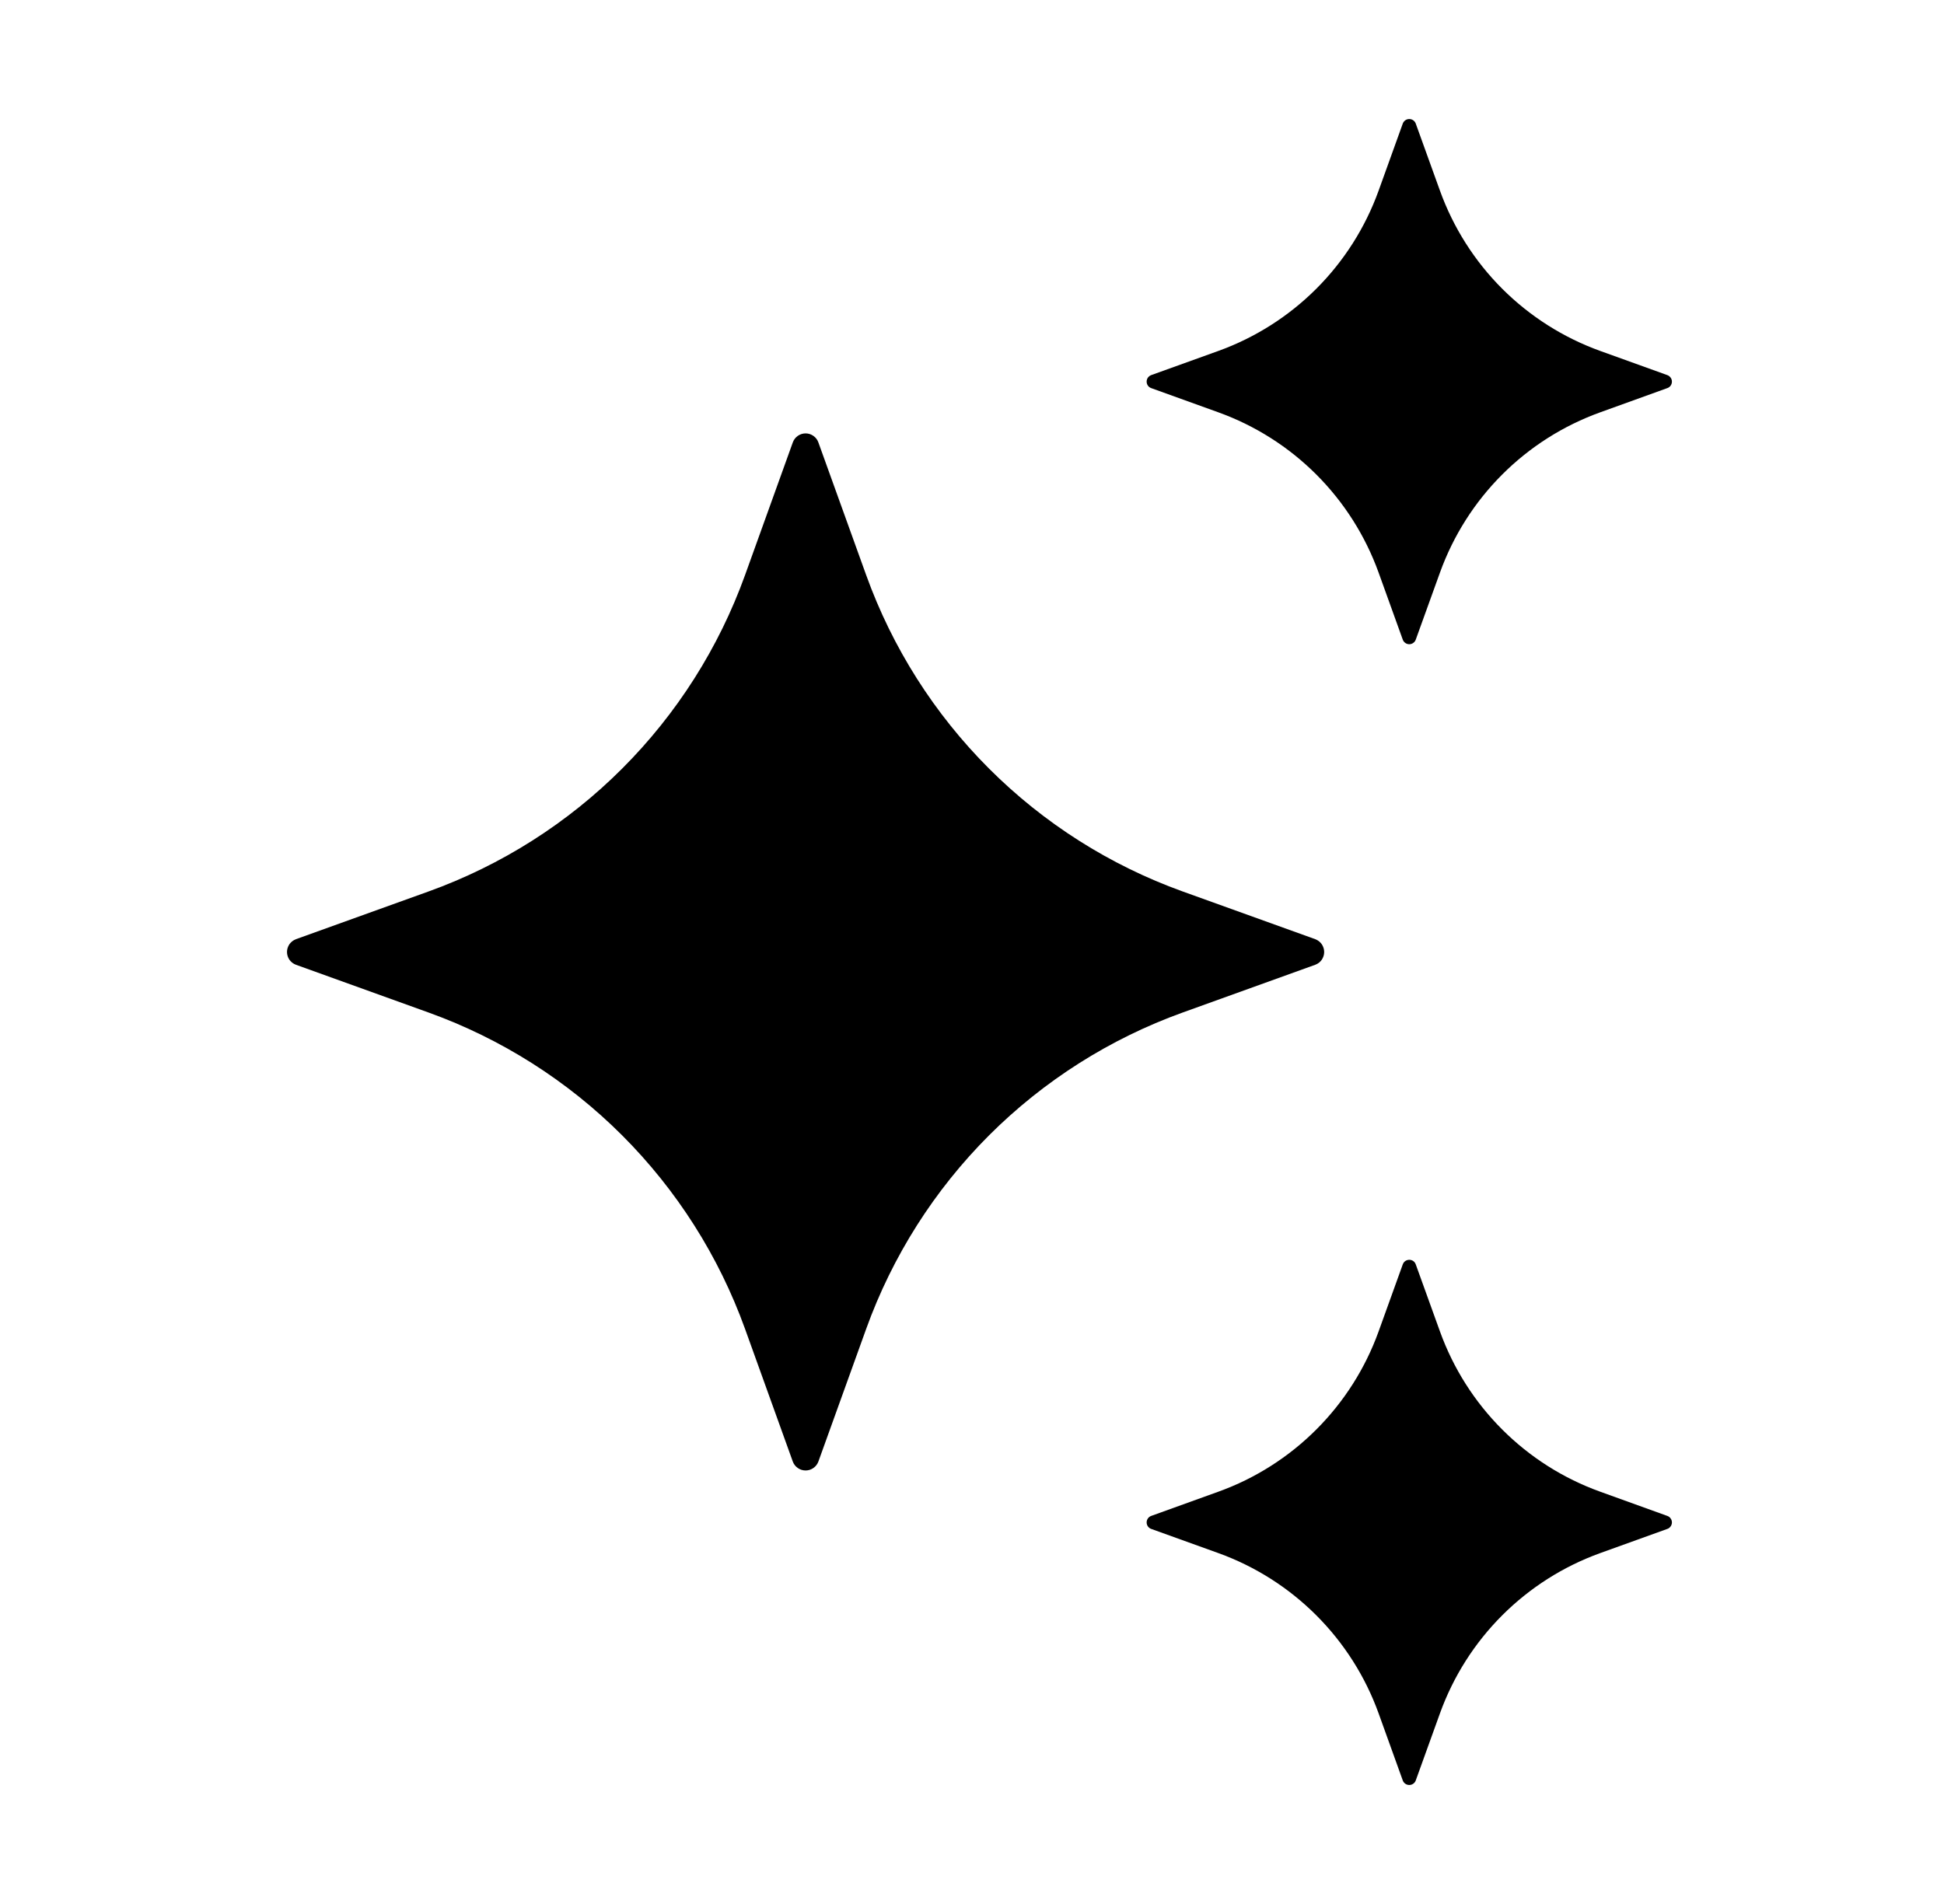 <svg width="49" height="48" viewBox="0 0 49 48" fill="none" xmlns="http://www.w3.org/2000/svg">
<path d="M20.628 11.154L21.833 14.499C22.494 16.333 23.551 17.998 24.929 19.376C26.308 20.755 27.973 21.812 29.807 22.473L33.152 23.677C33.218 23.702 33.275 23.746 33.315 23.803C33.355 23.861 33.377 23.93 33.377 24C33.377 24.07 33.355 24.139 33.315 24.197C33.275 24.254 33.218 24.298 33.152 24.322L29.807 25.527C27.973 26.188 26.308 27.245 24.929 28.623C23.551 30.002 22.494 31.667 21.833 33.501L20.628 36.846C20.604 36.912 20.56 36.969 20.502 37.009C20.445 37.05 20.376 37.071 20.306 37.071C20.235 37.071 20.167 37.05 20.109 37.009C20.051 36.969 20.007 36.912 19.983 36.846L18.779 33.501C18.118 31.667 17.06 30.002 15.682 28.623C14.304 27.245 12.638 26.188 10.805 25.527L7.46 24.322C7.394 24.298 7.337 24.254 7.296 24.197C7.256 24.139 7.234 24.07 7.234 24C7.234 23.93 7.256 23.861 7.296 23.803C7.337 23.746 7.394 23.702 7.46 23.677L10.805 22.473C12.638 21.812 14.304 20.755 15.682 19.376C17.06 17.998 18.118 16.333 18.779 14.499L19.983 11.154C20.007 11.087 20.05 11.03 20.108 10.989C20.166 10.948 20.235 10.926 20.306 10.926C20.376 10.926 20.445 10.948 20.503 10.989C20.561 11.03 20.605 11.087 20.628 11.154ZM35.685 3.115L36.296 4.809C36.631 5.737 37.166 6.581 37.864 7.279C38.562 7.976 39.405 8.512 40.334 8.847L42.027 9.457C42.061 9.47 42.09 9.492 42.11 9.521C42.131 9.55 42.142 9.585 42.142 9.621C42.142 9.657 42.131 9.691 42.11 9.721C42.09 9.75 42.061 9.772 42.027 9.784L40.334 10.395C39.405 10.73 38.562 11.265 37.864 11.963C37.166 12.661 36.631 13.505 36.296 14.433L35.685 16.126C35.673 16.16 35.651 16.189 35.621 16.209C35.592 16.23 35.557 16.241 35.522 16.241C35.486 16.241 35.451 16.23 35.422 16.209C35.393 16.189 35.37 16.16 35.358 16.126L34.748 14.433C34.413 13.505 33.877 12.661 33.179 11.963C32.481 11.265 31.638 10.73 30.71 10.395L29.016 9.784C28.983 9.772 28.954 9.75 28.933 9.721C28.913 9.691 28.902 9.657 28.902 9.621C28.902 9.585 28.913 9.55 28.933 9.521C28.954 9.492 28.983 9.47 29.016 9.457L30.71 8.847C31.638 8.512 32.481 7.976 33.179 7.279C33.877 6.581 34.413 5.737 34.748 4.809L35.358 3.115C35.37 3.082 35.393 3.053 35.422 3.032C35.451 3.012 35.486 3.001 35.522 3.001C35.557 3.001 35.592 3.012 35.621 3.032C35.651 3.053 35.673 3.082 35.685 3.115ZM35.685 31.875L36.296 33.568C36.631 34.497 37.166 35.34 37.864 36.038C38.562 36.736 39.405 37.272 40.334 37.606L42.027 38.217C42.061 38.229 42.09 38.251 42.11 38.281C42.131 38.31 42.142 38.345 42.142 38.38C42.142 38.416 42.131 38.451 42.11 38.48C42.09 38.51 42.061 38.532 42.027 38.544L40.334 39.154C39.405 39.489 38.562 40.025 37.864 40.723C37.166 41.421 36.631 42.264 36.296 43.192L35.685 44.886C35.673 44.919 35.651 44.949 35.621 44.969C35.592 44.989 35.557 45 35.522 45C35.486 45 35.451 44.989 35.422 44.969C35.393 44.949 35.37 44.919 35.358 44.886L34.748 43.192C34.413 42.264 33.877 41.421 33.179 40.723C32.481 40.025 31.638 39.489 30.71 39.154L29.016 38.544C28.983 38.532 28.954 38.51 28.933 38.48C28.913 38.451 28.902 38.416 28.902 38.38C28.902 38.345 28.913 38.31 28.933 38.281C28.954 38.251 28.983 38.229 29.016 38.217L30.71 37.606C31.638 37.272 32.481 36.736 33.179 36.038C33.877 35.34 34.413 34.497 34.748 33.568L35.358 31.875C35.414 31.722 35.631 31.722 35.685 31.875Z" fill="black"/>
</svg>
